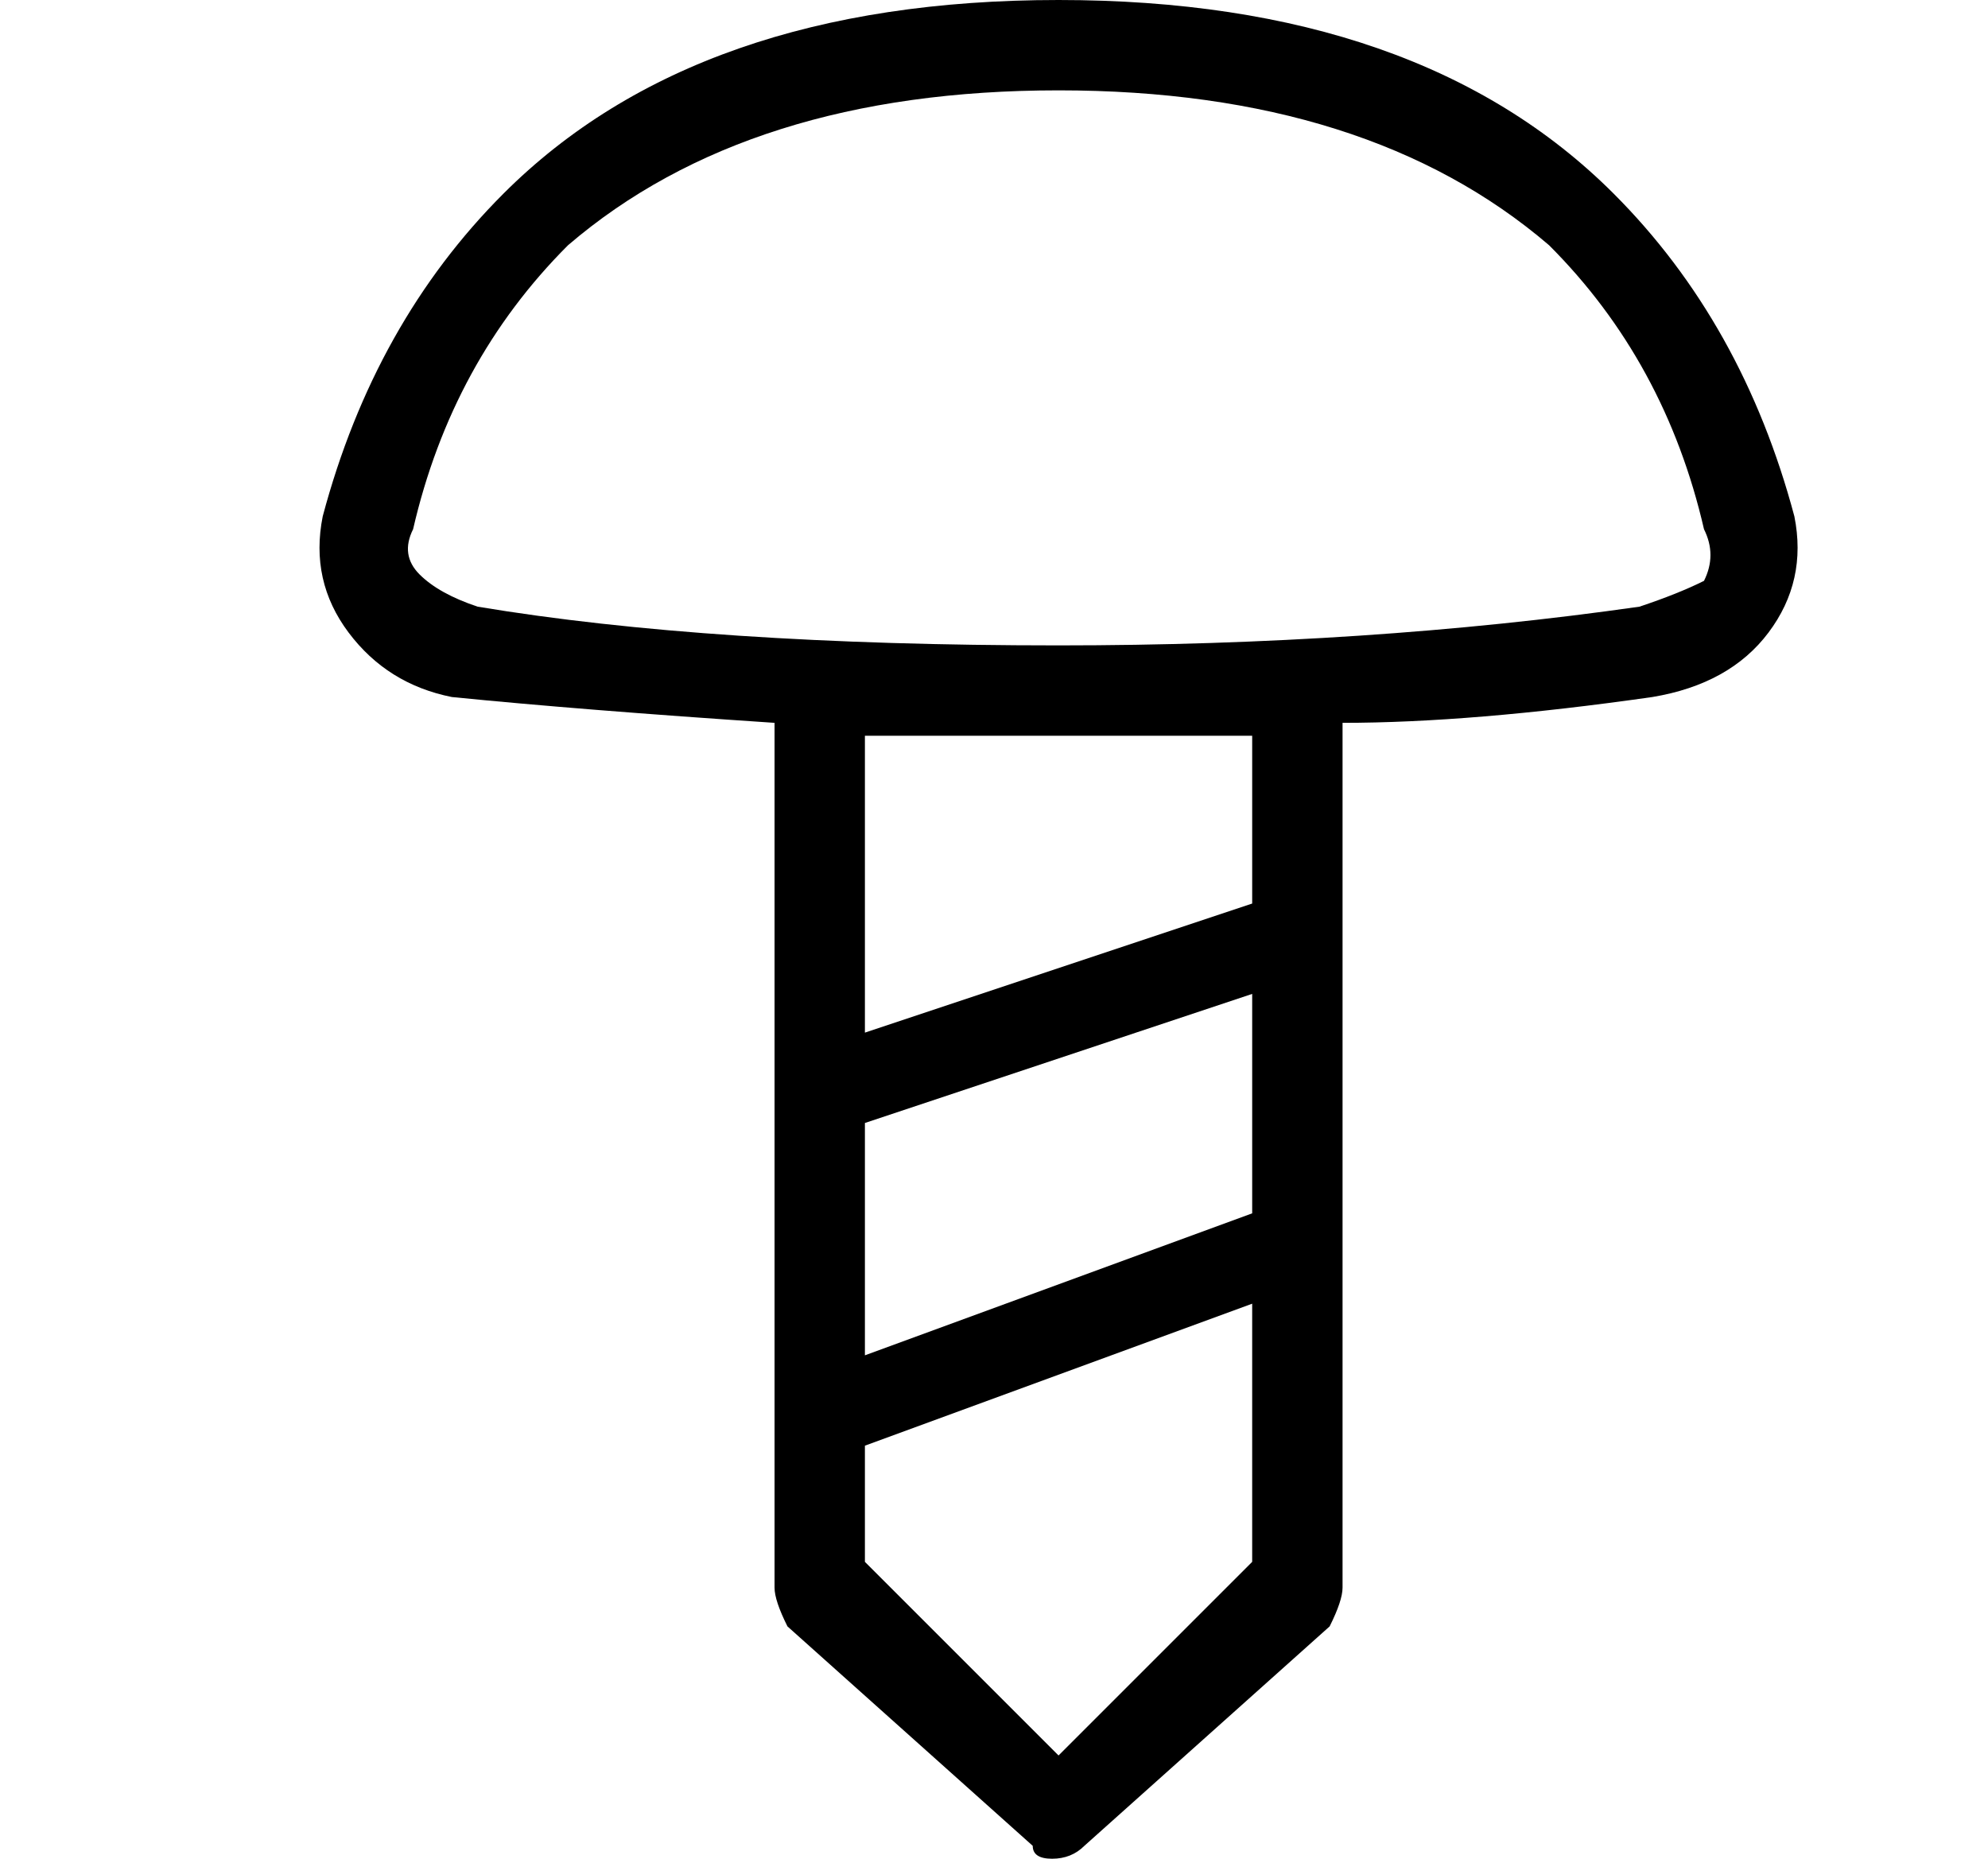 <?xml version="1.0" standalone="no"?>
<!DOCTYPE svg PUBLIC "-//W3C//DTD SVG 1.1//EN" "http://www.w3.org/Graphics/SVG/1.1/DTD/svg11.dtd" >
<svg xmlns="http://www.w3.org/2000/svg" xmlns:xlink="http://www.w3.org/1999/xlink" version="1.1" viewBox="-10 0 154 144">
   <path fill="currentColor"
d="M129 40q-4 -15 -14 -25q-15 -15 -43 -15t-43 15q-10 10 -14 25q-1 5 2 9t8 5q10 1 25 2v67q0 1 1 3l19 17q0 1 1.5 1t2.5 -1l19 -17q1 -2 1 -3v-67q10 0 24 -2q6 -1 9 -5t2 -9zM57 87l30 -10v17l-30 11v-18zM87 70l-30 10v-23h30v13zM72 136l-15 -15v-9l30 -11v20z
M122 45q-2 1 -5 2q-21 3 -45 3q-27 0 -45 -3q-3 -1 -4.5 -2.5t-0.5 -3.5q3 -13 12 -22q14 -12 38 -12t38 12q9 9 12 22q1 2 0 4z" />
</svg>
